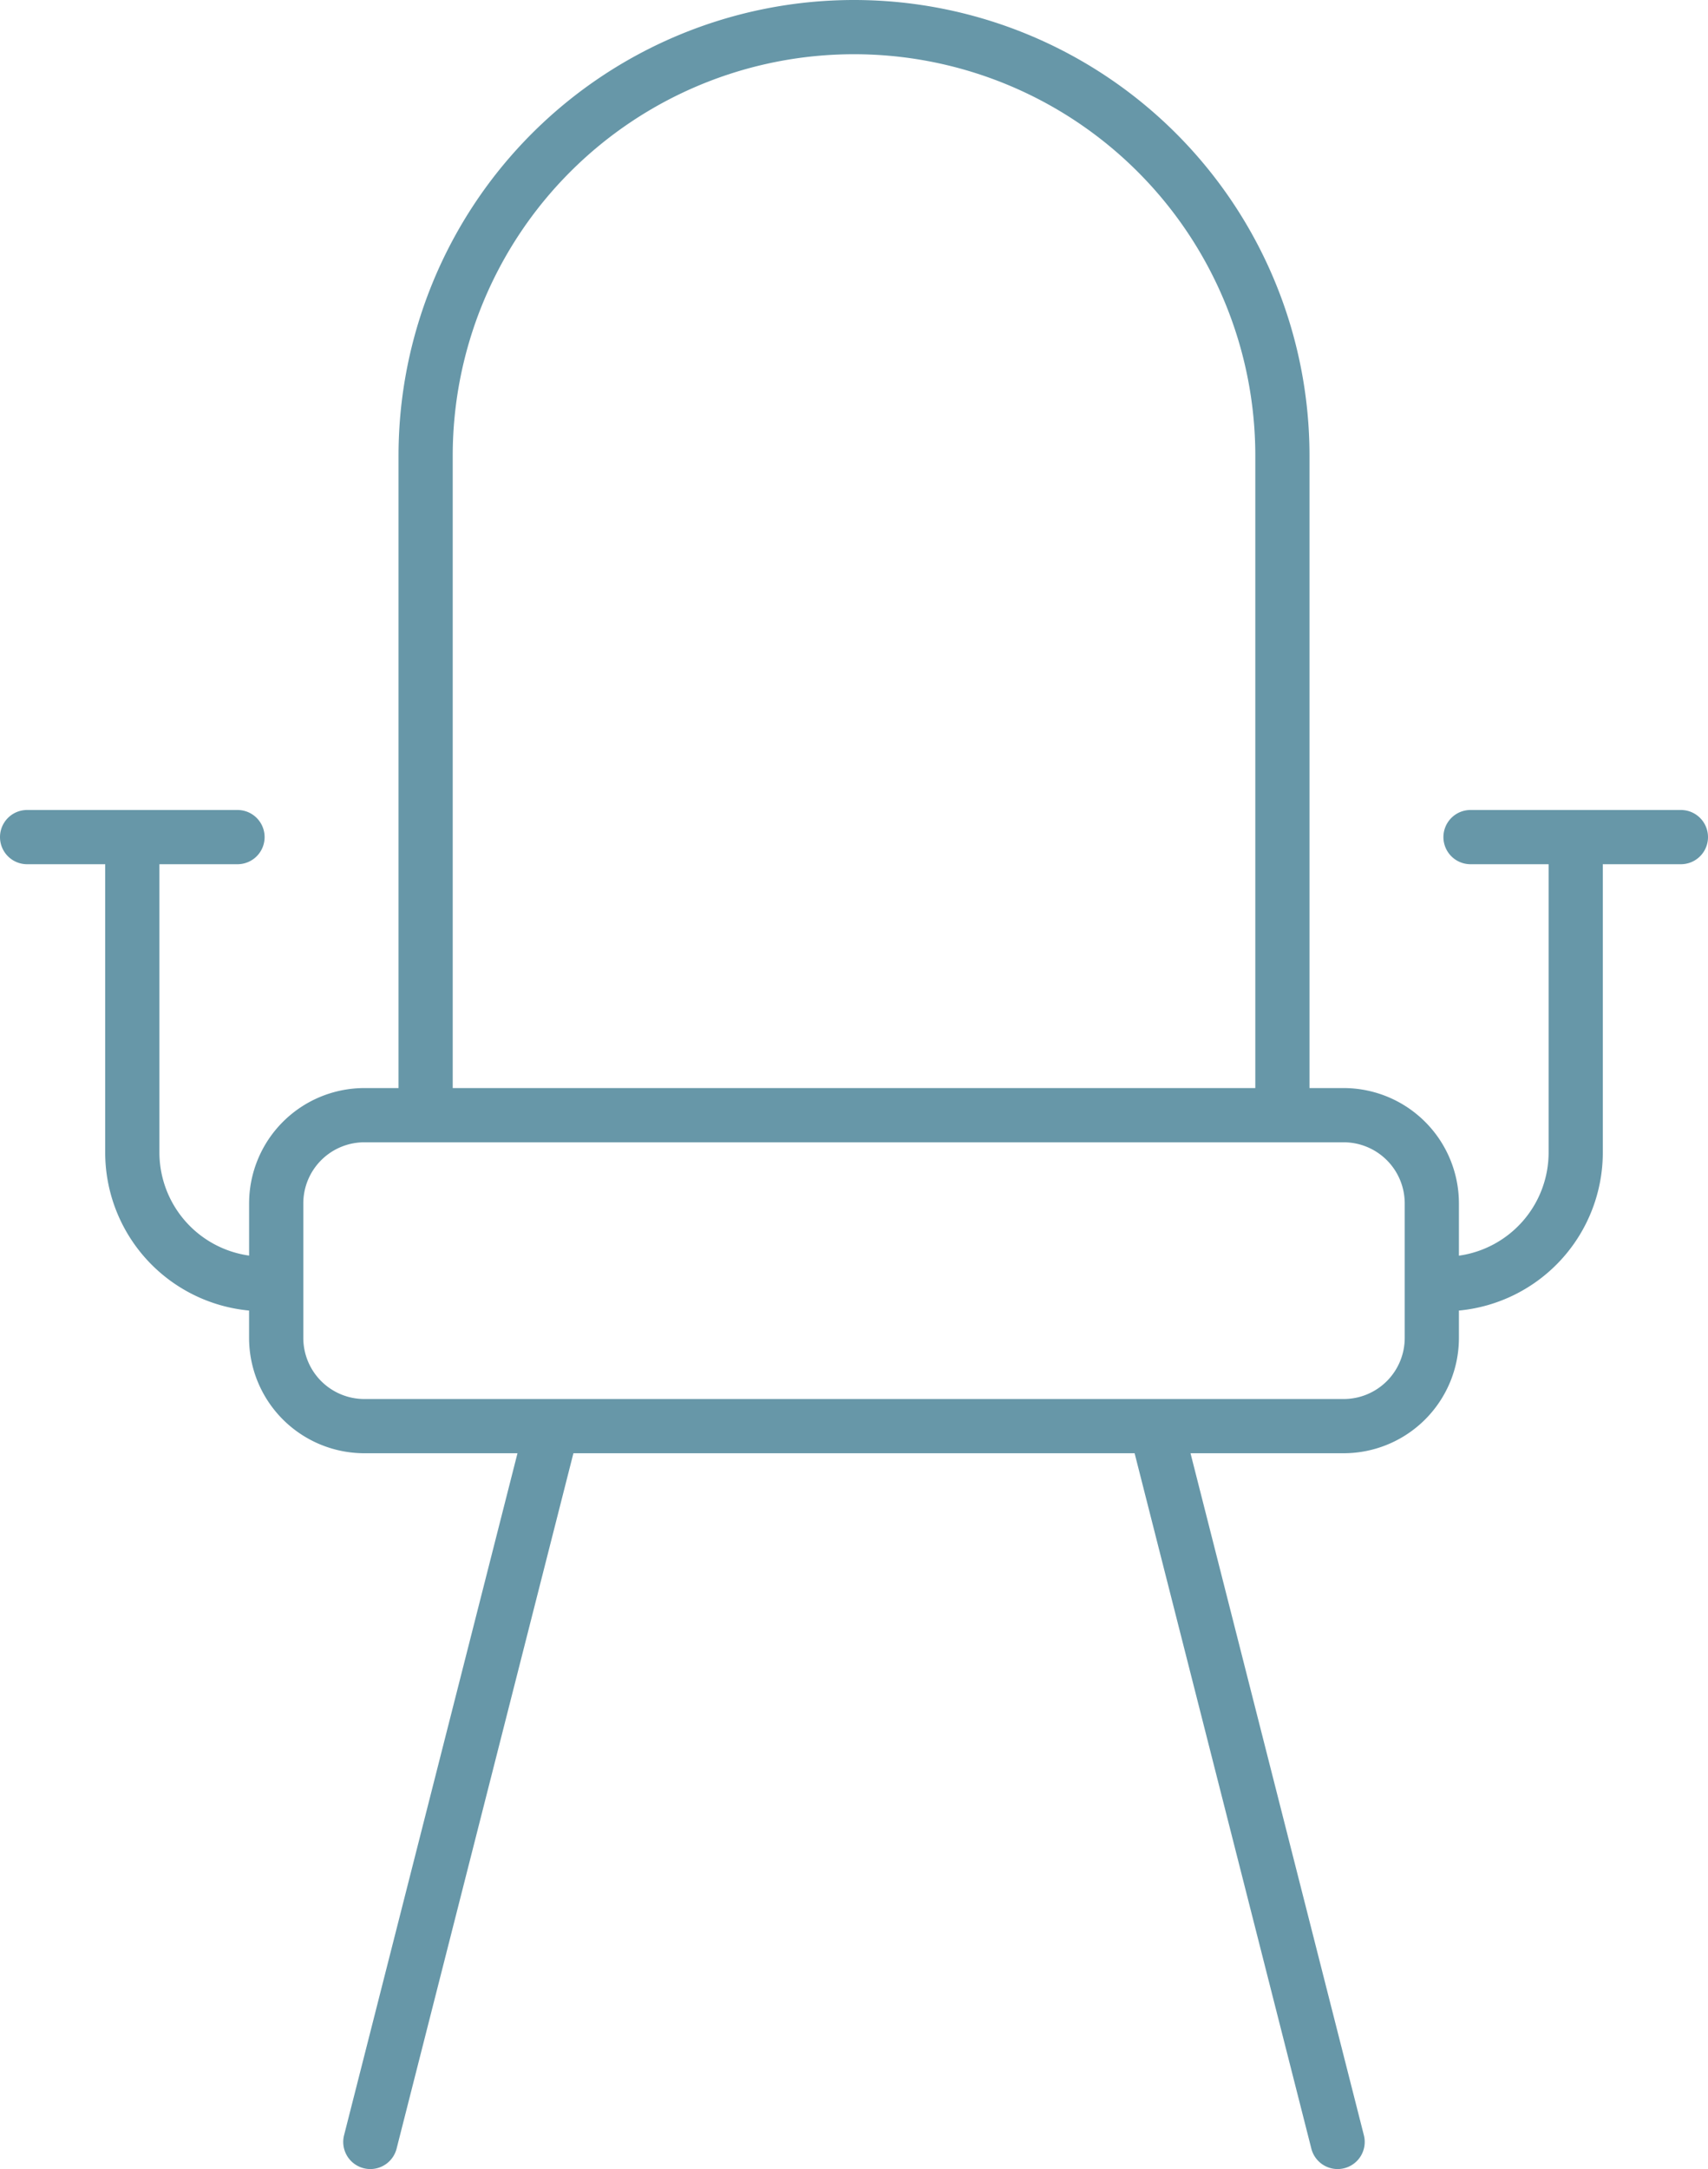 <?xml version="1.0" encoding="UTF-8"?>
<svg xmlns="http://www.w3.org/2000/svg" width="63.031" height="80" viewBox="0 0 63.031 80">
  <g id="Group_1798" data-name="Group 1798" transform="translate(7909.516 4054)">
    <path id="Path_9000" data-name="Path 9000" d="M72.323,59.347v-1.01a5.858,5.858,0,0,0,5.31-5.824V41.875h2.882a1,1,0,0,0,0-2H72.751a1,1,0,0,0,0,2h2.882V52.513a3.845,3.845,0,0,1-3.31,3.8V54.382a4.256,4.256,0,0,0-4.251-4.251H66.809V26.809a16.809,16.809,0,0,0-33.618,0V50.131H31.928a4.256,4.256,0,0,0-4.251,4.251v1.928a3.845,3.845,0,0,1-3.31-3.8V41.875h2.882a1,1,0,0,0,0-2H19.484a1,1,0,1,0,0,2h2.882V52.513a5.858,5.858,0,0,0,5.31,5.824v1.01A4.256,4.256,0,0,0,31.928,63.6h5.653l-6.4,25.155a1,1,0,0,0,.723,1.215.985.985,0,0,0,.247.031,1,1,0,0,0,.969-.754L39.645,63.6h20.71l6.522,25.647a1,1,0,0,0,.969.754.982.982,0,0,0,.247-.031,1,1,0,0,0,.723-1.215L62.418,63.6h5.653A4.256,4.256,0,0,0,72.323,59.347ZM35.191,26.809a14.809,14.809,0,0,1,29.618,0V50.131H35.191ZM29.677,59.347V54.382a2.254,2.254,0,0,1,2.251-2.251H68.072a2.254,2.254,0,0,1,2.251,2.251v4.965A2.254,2.254,0,0,1,68.072,61.6H31.928A2.254,2.254,0,0,1,29.677,59.347Z" transform="translate(-7928 -4064)" fill="#6797A8"></path>
  </g>
</svg>
